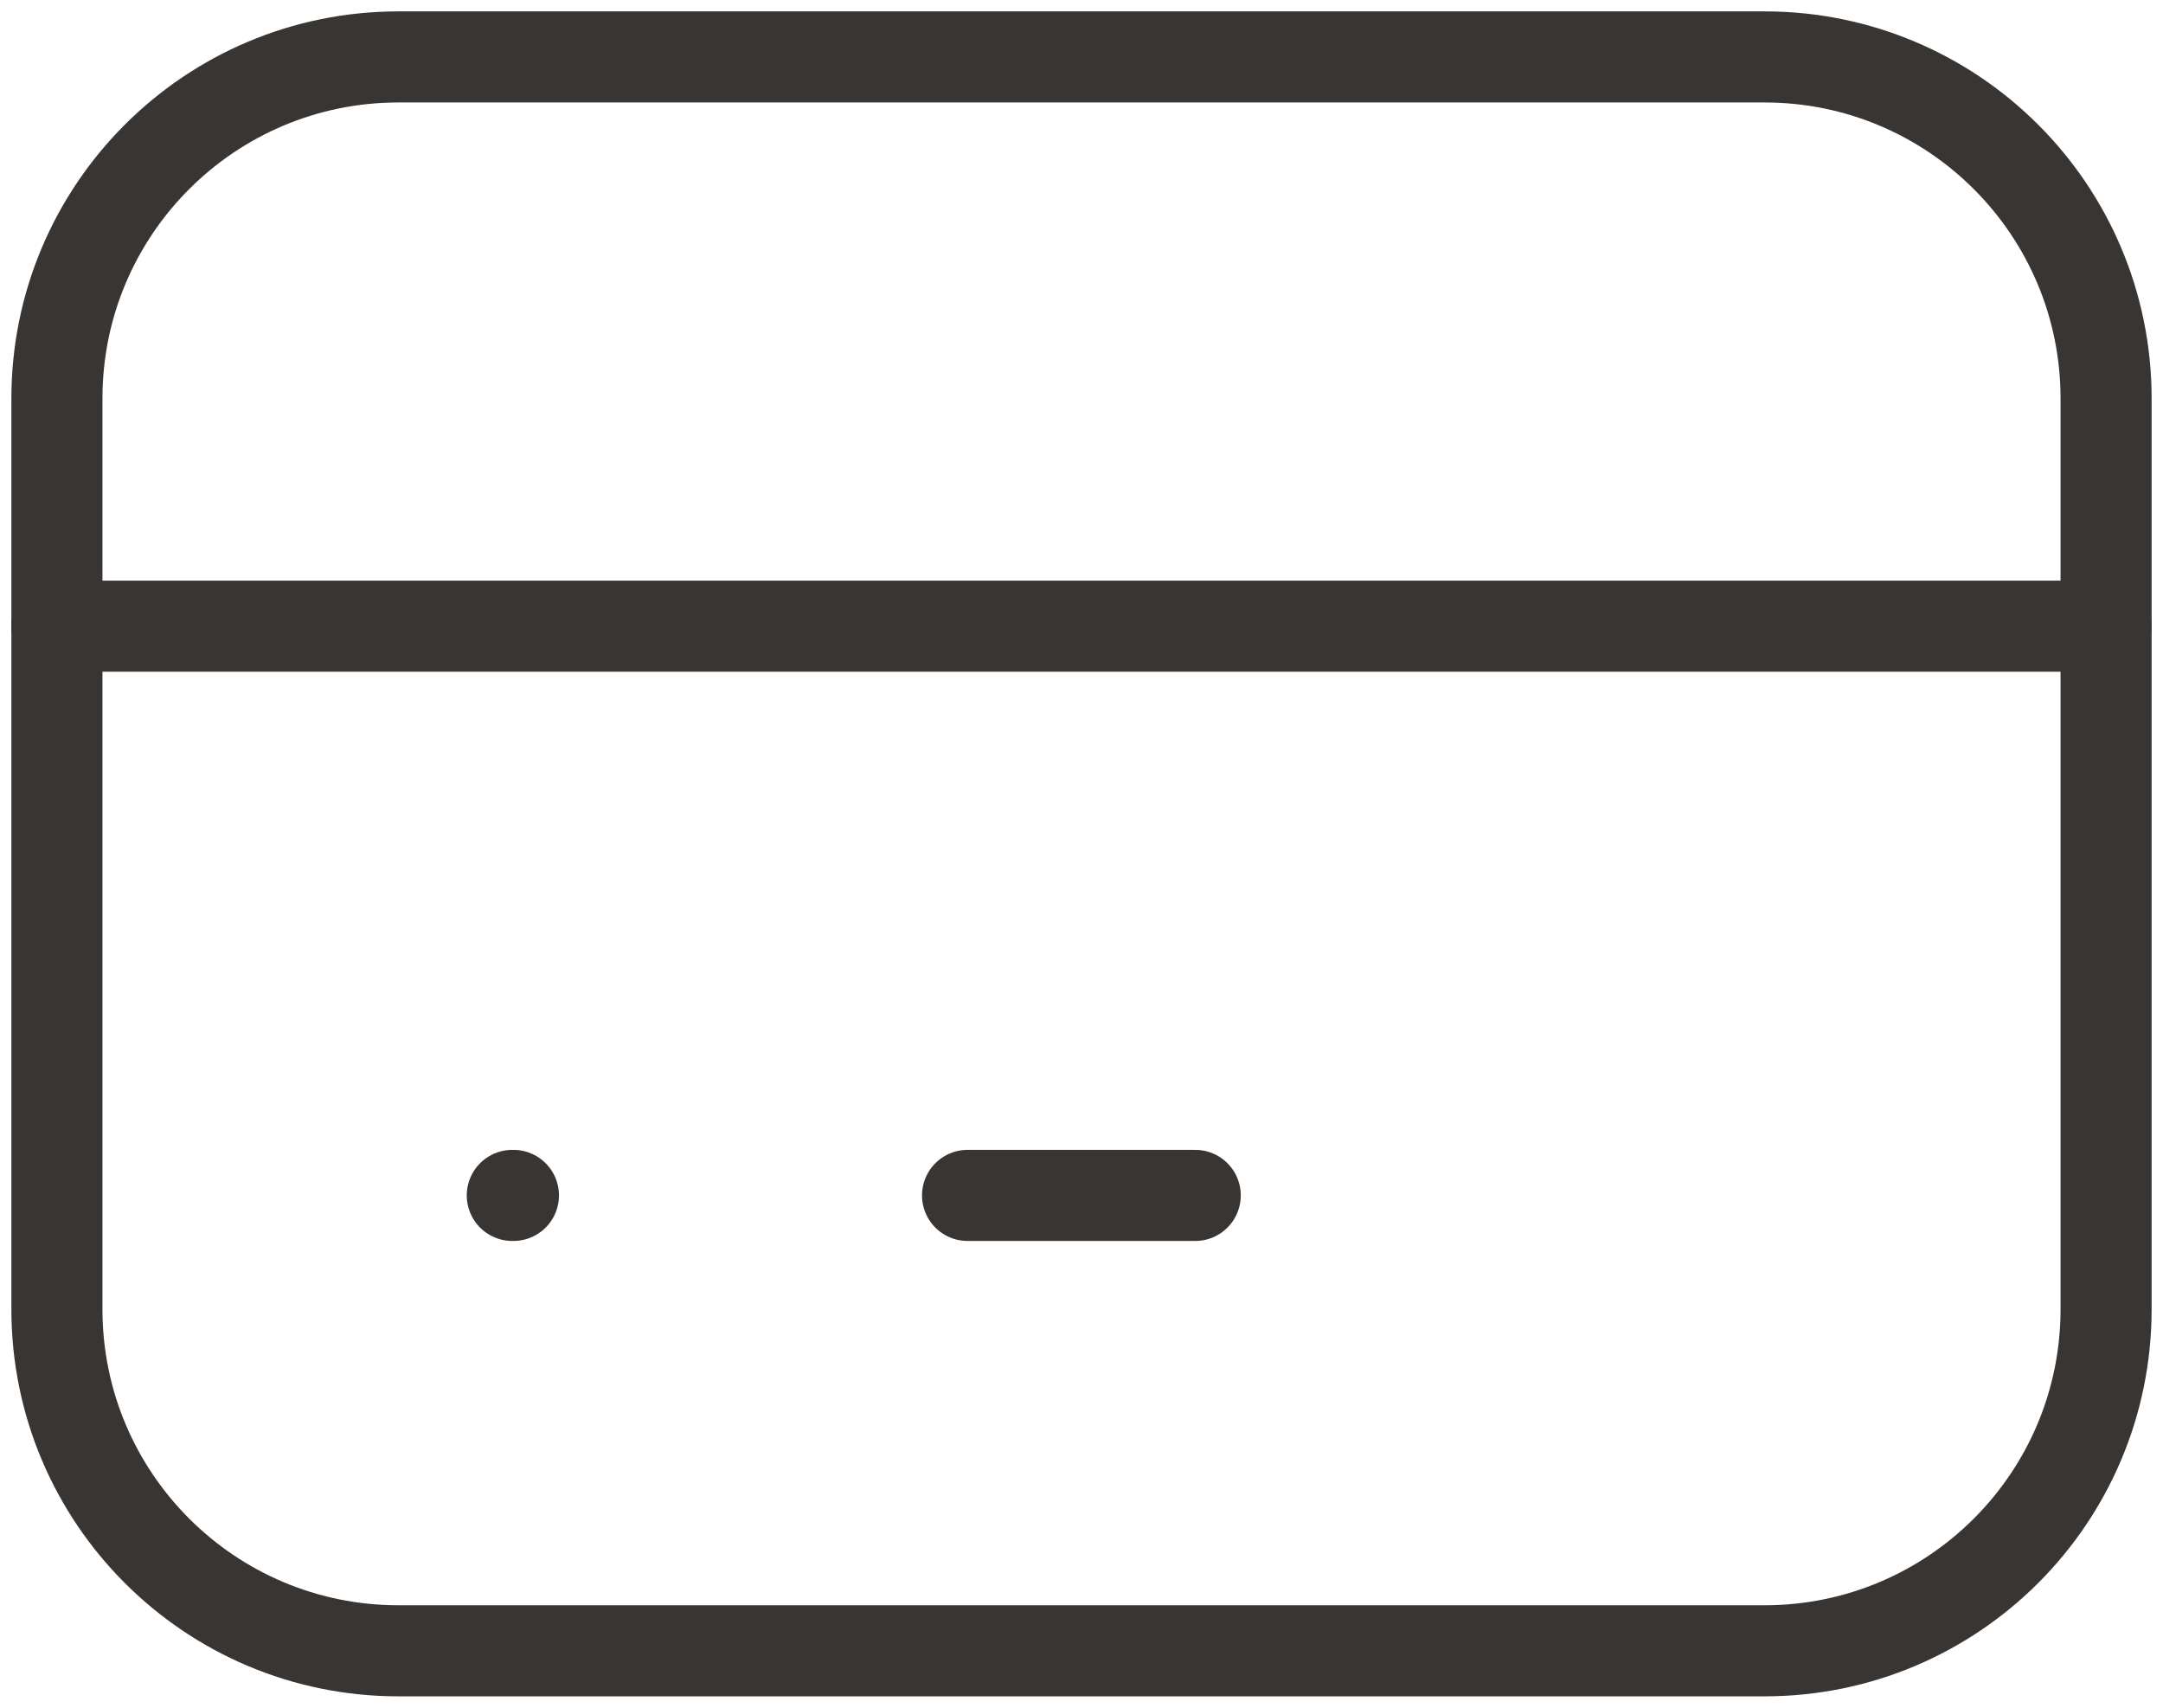 <svg width="38" height="30" viewBox="0 0 38 30" fill="none" xmlns="http://www.w3.org/2000/svg">
<path d="M31 1H7C3.686 1 1 3.686 1 7V23C1 26.314 3.686 29 7 29H31C34.314 29 37 26.314 37 23V7C37 3.686 34.314 1 31 1Z" stroke="#383533" stroke-width="1.6" stroke-linecap="round" stroke-linejoin="round"/>
<path d="M1 11H37" stroke="#383533" stroke-width="1.6" stroke-linecap="round" stroke-linejoin="round"/>
<path d="M9 21H9.02" stroke="#383533" stroke-width="1.6" stroke-linecap="round" stroke-linejoin="round"/>
<path d="M16.998 21H20.998" stroke="#383533" stroke-width="1.6" stroke-linecap="round" stroke-linejoin="round"/>
</svg>
